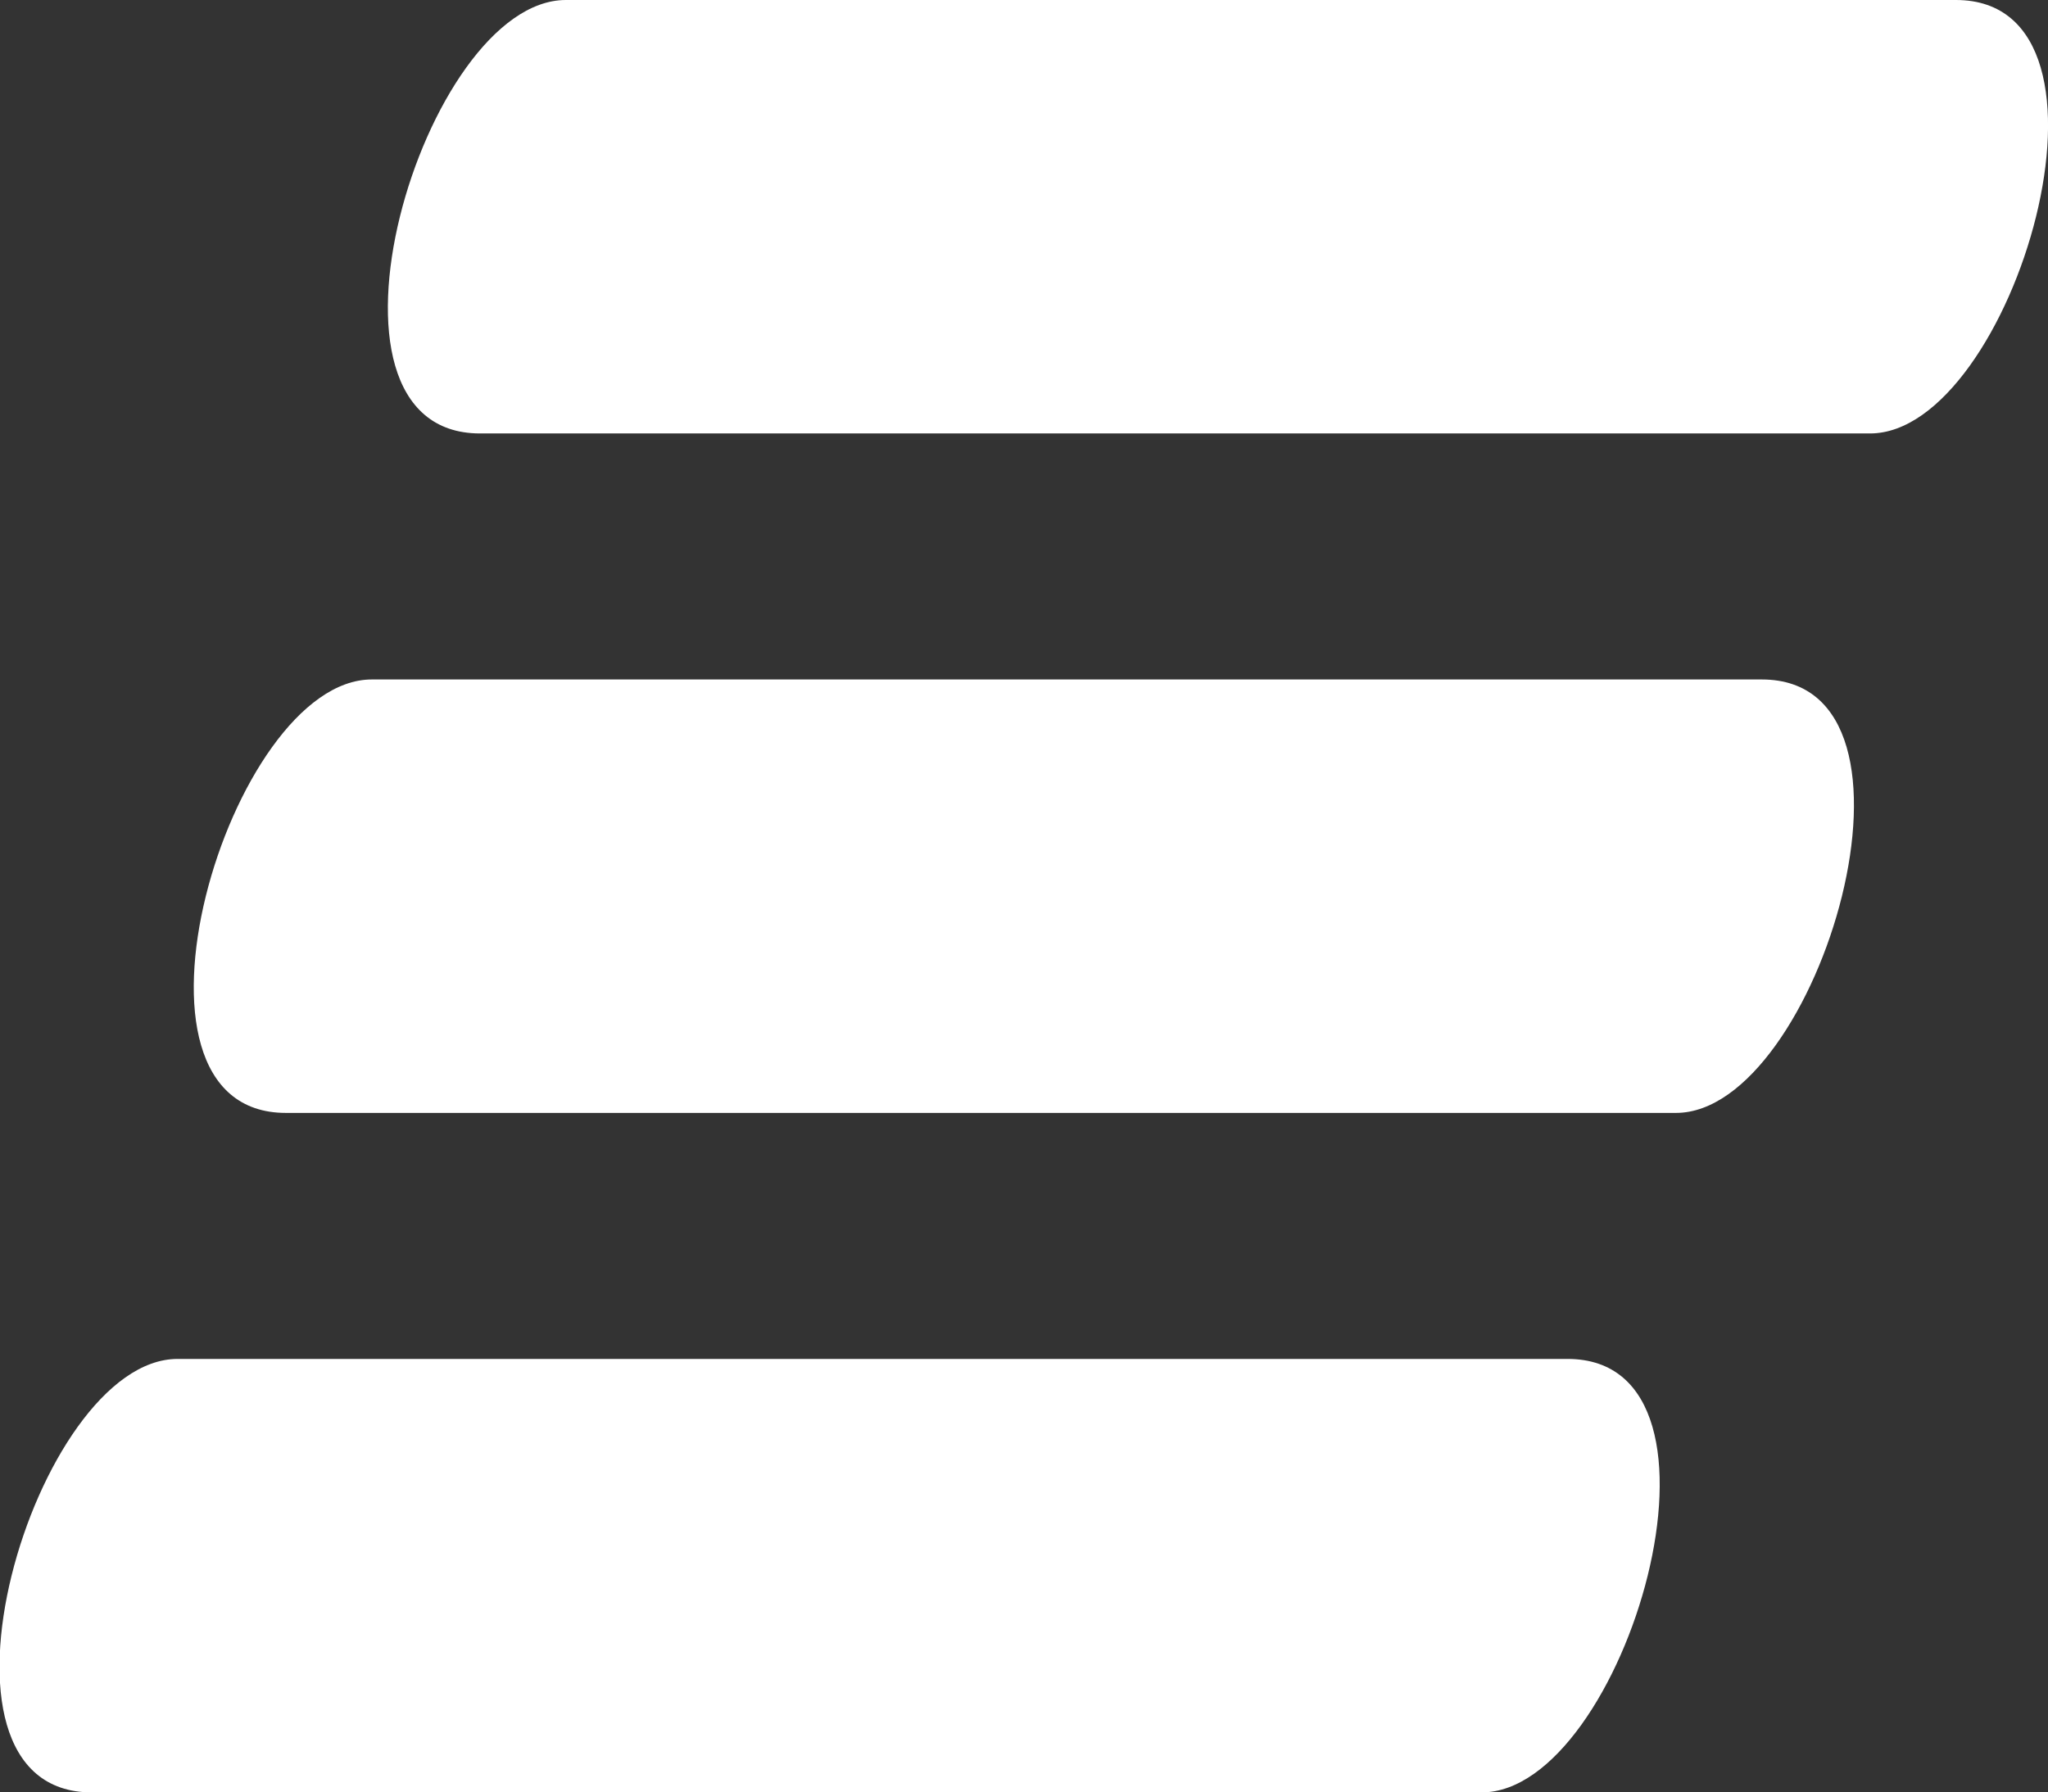 <svg xmlns="http://www.w3.org/2000/svg" width="14.814" height="12.968" viewBox="0 0 14.814 12.968">
  <rect x="0" y="0" width="14.814" height="12.968" fill="#333333" stroke="none"/>
  <g id="Gruppe_3636" data-name="Gruppe 3636" transform="translate(6084.157 9926.107)">
    <path id="Pfad_42175" data-name="Pfad 42175" d="M139.582,279.453h10.052c1.033,0,1.961-3.136.621-3.136H140.2c-1.033,0-1.961,3.136-.621,3.136Z" transform="translate(-6220.264 -10202.424)" fill="#fff"/>
    <path id="Pfad_42176" data-name="Pfad 42176" d="M139.582,279.453h10.052c1.033,0,1.961-3.136.621-3.136H140.2c-1.033,0-1.961,3.136-.621,3.136Z" transform="translate(-6221.668 -10197.508)" fill="#fff"/>
    <path id="Pfad_42177" data-name="Pfad 42177" d="M139.582,279.453h10.052c1.033,0,1.961-3.136.621-3.136H140.2c-1.033,0-1.961,3.136-.621,3.136Z" transform="translate(-6223.073 -10192.592)" fill="#fff"/>
  </g>
</svg>
